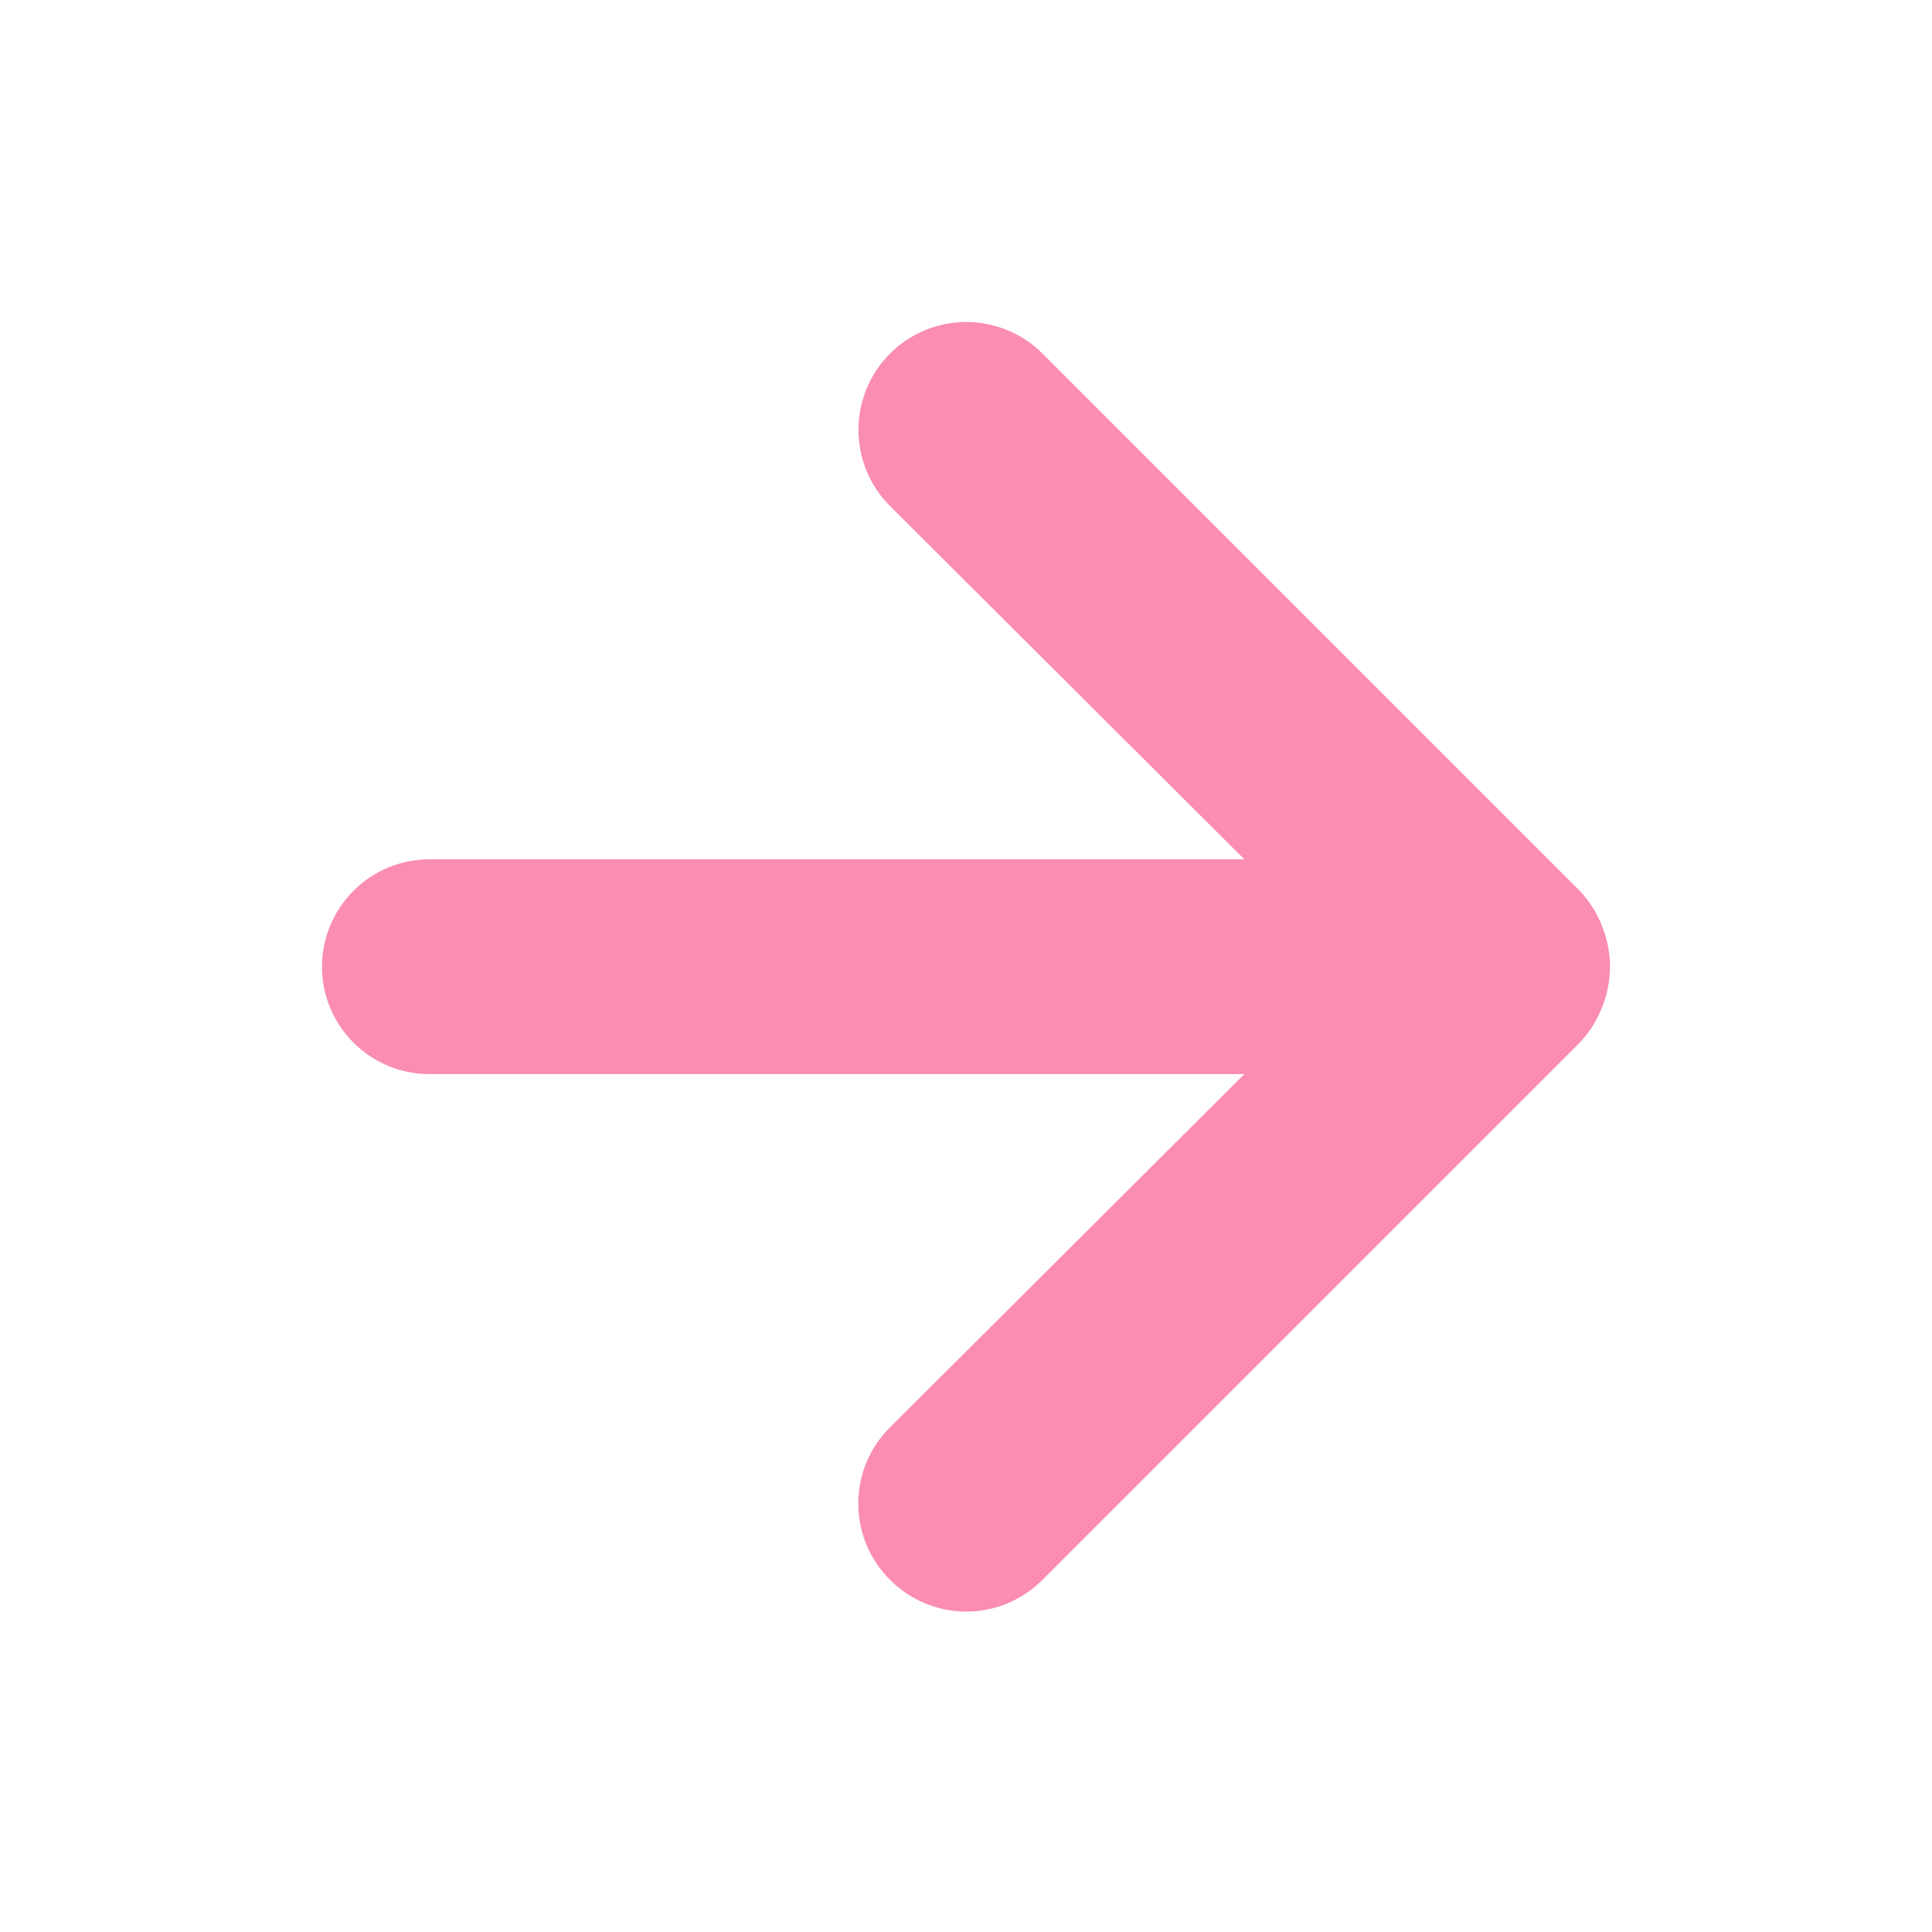 <svg width="24" height="24" viewBox="0 0 24 24" fill="none" xmlns="http://www.w3.org/2000/svg">
<path d="M19.9 11.502C19.837 11.338 19.741 11.189 19.62 11.062L12.95 4.392C12.826 4.268 12.678 4.169 12.516 4.102C12.353 4.035 12.179 4 12.003 4C11.648 4 11.307 4.141 11.056 4.392C10.932 4.517 10.833 4.664 10.766 4.827C10.699 4.989 10.664 5.163 10.664 5.339C10.664 5.695 10.805 6.035 11.056 6.286L15.458 10.675H5.334C4.98 10.675 4.641 10.815 4.391 11.066C4.141 11.316 4 11.655 4 12.009C4 12.363 4.141 12.702 4.391 12.952C4.641 13.202 4.98 13.343 5.334 13.343H15.458L11.056 17.731C10.931 17.855 10.832 18.003 10.764 18.165C10.697 18.328 10.662 18.502 10.662 18.678C10.662 18.854 10.697 19.029 10.764 19.191C10.832 19.354 10.931 19.501 11.056 19.625C11.18 19.75 11.328 19.849 11.49 19.917C11.653 19.985 11.827 20.02 12.003 20.02C12.179 20.02 12.354 19.985 12.516 19.917C12.679 19.849 12.826 19.75 12.95 19.625L19.62 12.956C19.741 12.829 19.837 12.679 19.9 12.516C20.033 12.191 20.033 11.827 19.9 11.502Z" fill="#FA8DB0"/>
</svg>
